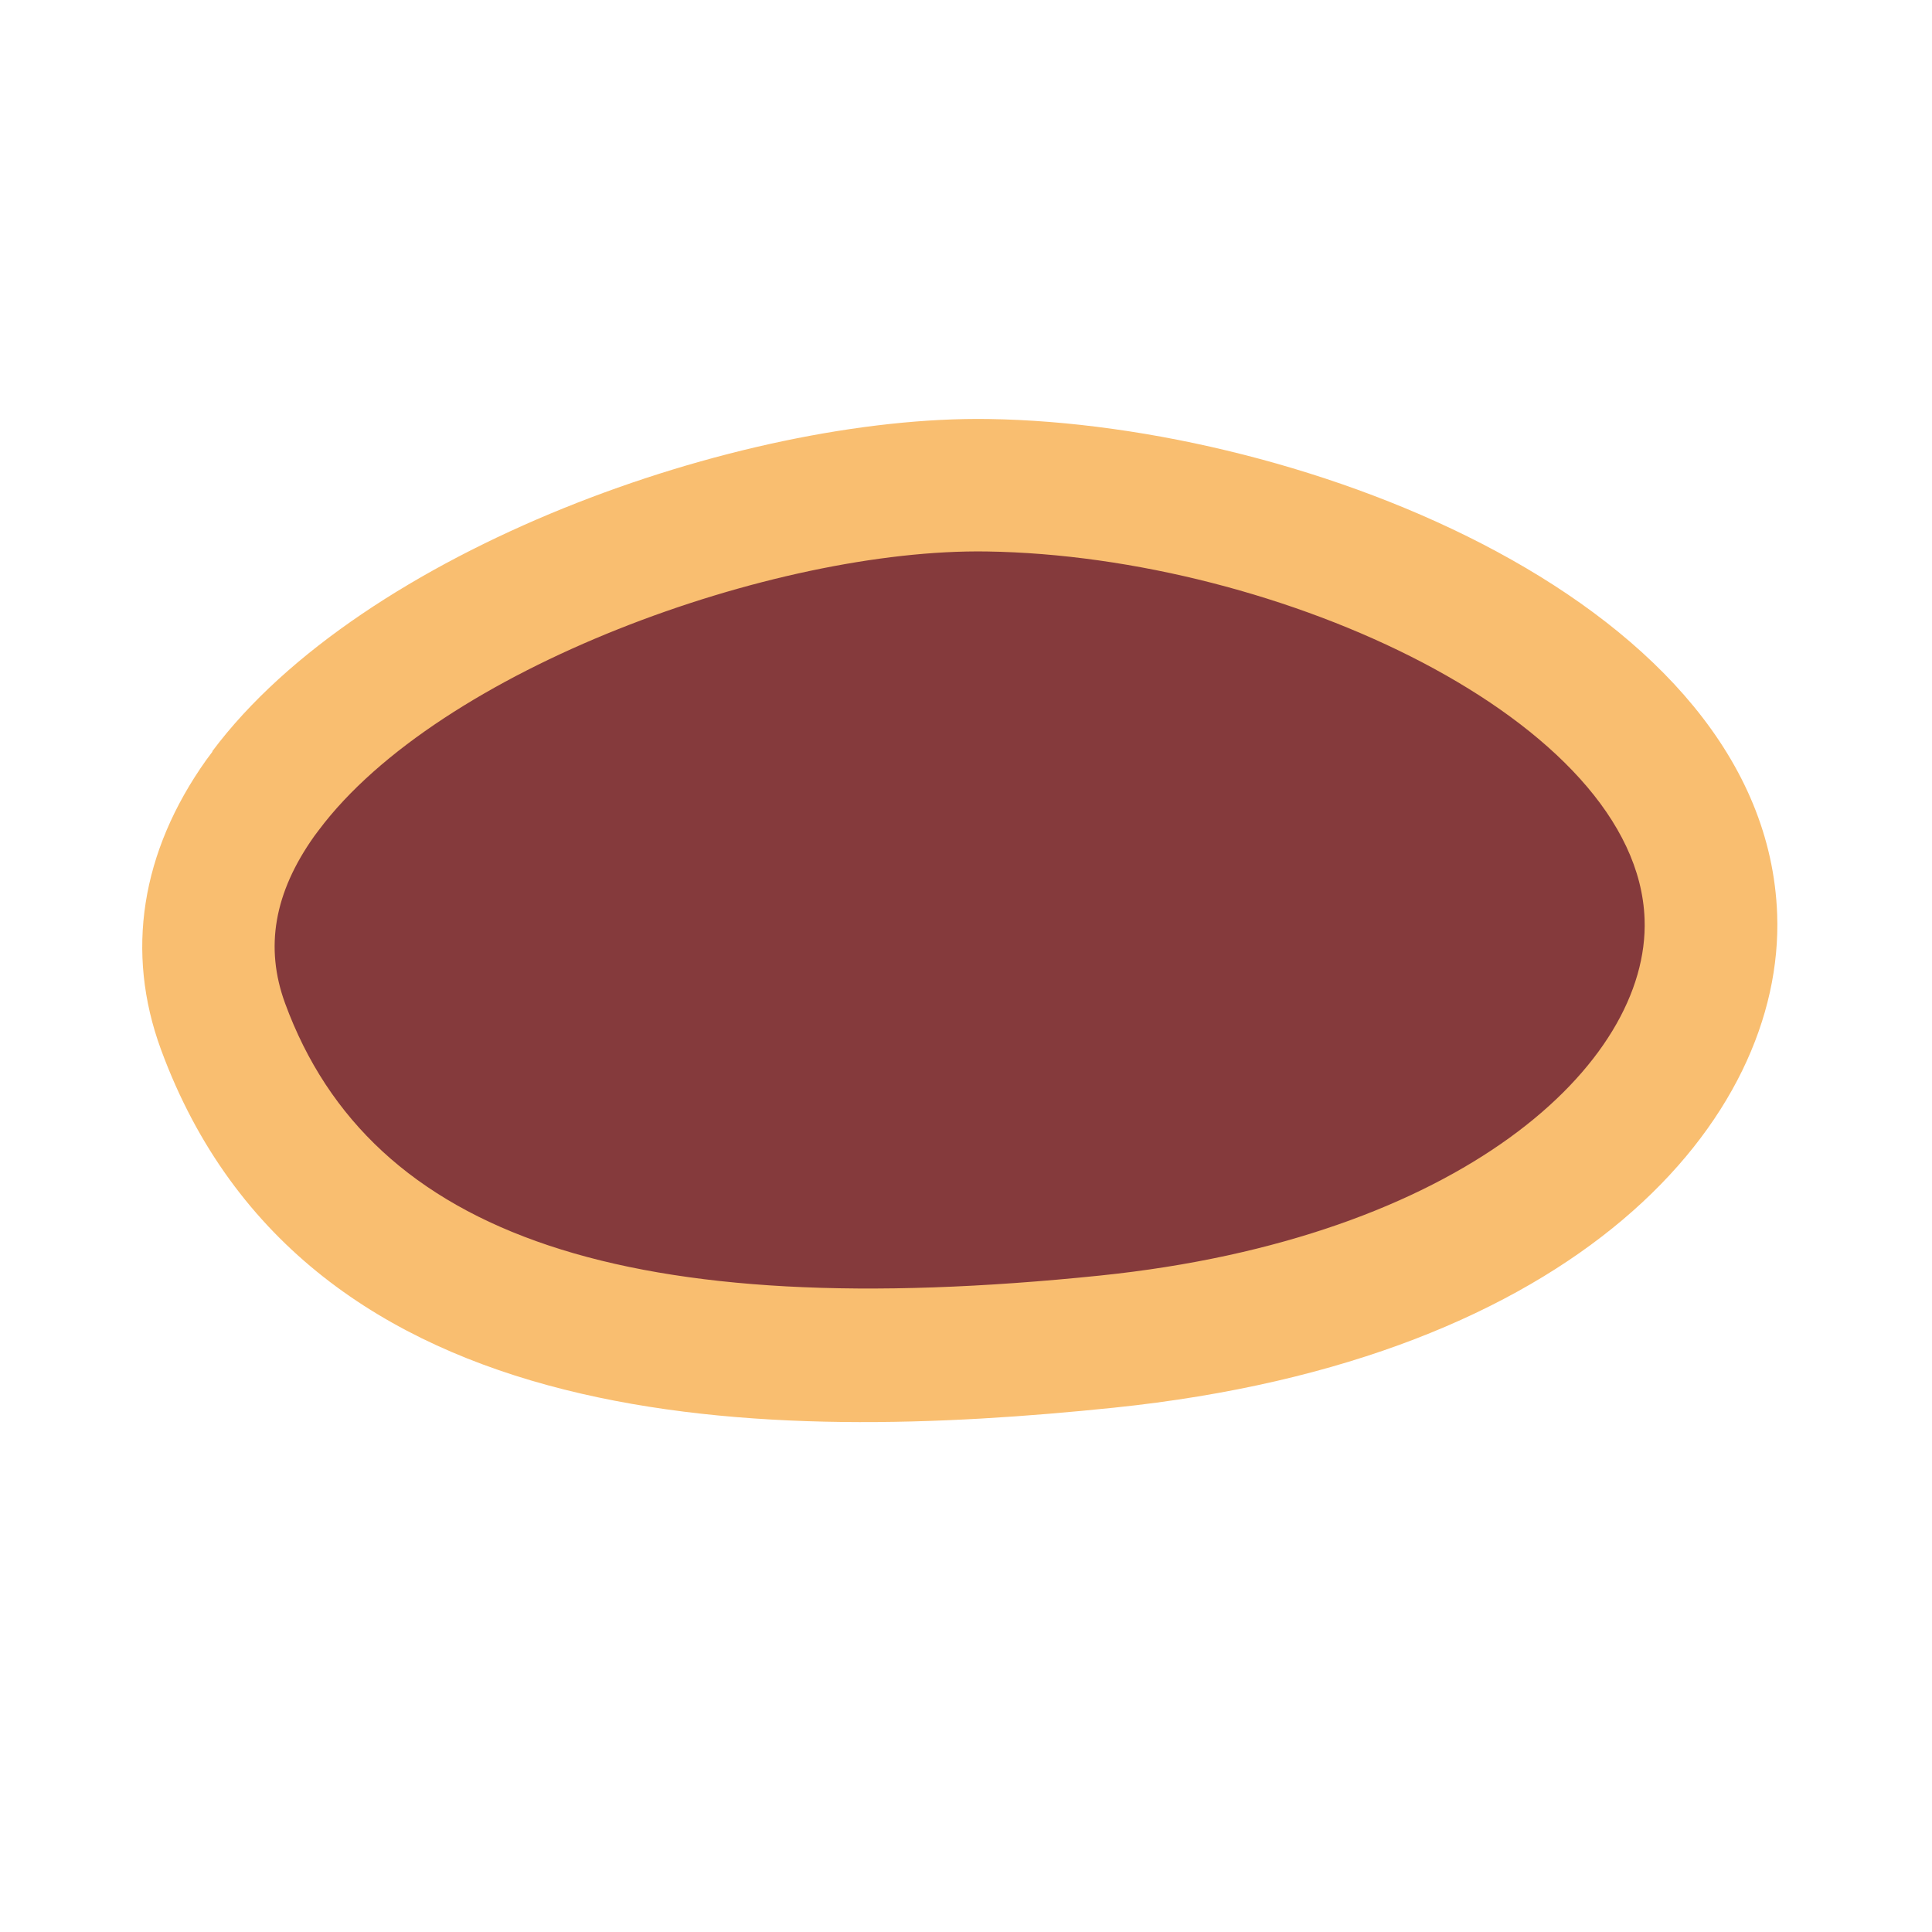 <svg width="43" height="43" viewBox="0 0 43 43" fill="none" xmlns="http://www.w3.org/2000/svg">
<path d="M38.078 20.403C38.211 24.154 34.063 28.888 24.635 29.857C15.206 30.825 7.461 29.641 4.964 22.836C2.468 16.032 14.959 10.689 21.986 10.796C29.012 10.903 37.883 14.871 38.081 20.4L38.078 20.403Z" fill="#853A3C"/>
<path d="M4.725 16.721C8.067 12.248 16.451 9.241 22.008 9.326C29.021 9.432 39.308 13.419 39.554 20.355C39.715 24.892 35.163 30.259 24.787 31.331C17.227 32.112 6.803 32.131 3.581 23.354C2.788 21.191 3.134 18.962 4.593 16.911C4.637 16.851 4.684 16.789 4.729 16.729L4.725 16.721ZM36.603 20.456C36.448 16.044 28.465 12.371 21.963 12.274C17.232 12.201 9.777 14.887 7.092 18.48C7.058 18.525 7.025 18.57 6.993 18.612C6.101 19.869 5.89 21.086 6.345 22.33C8.256 27.542 14.021 29.468 24.481 28.39C32.509 27.563 36.721 23.684 36.603 20.456Z" fill="#F9BE70"/>
</svg>

